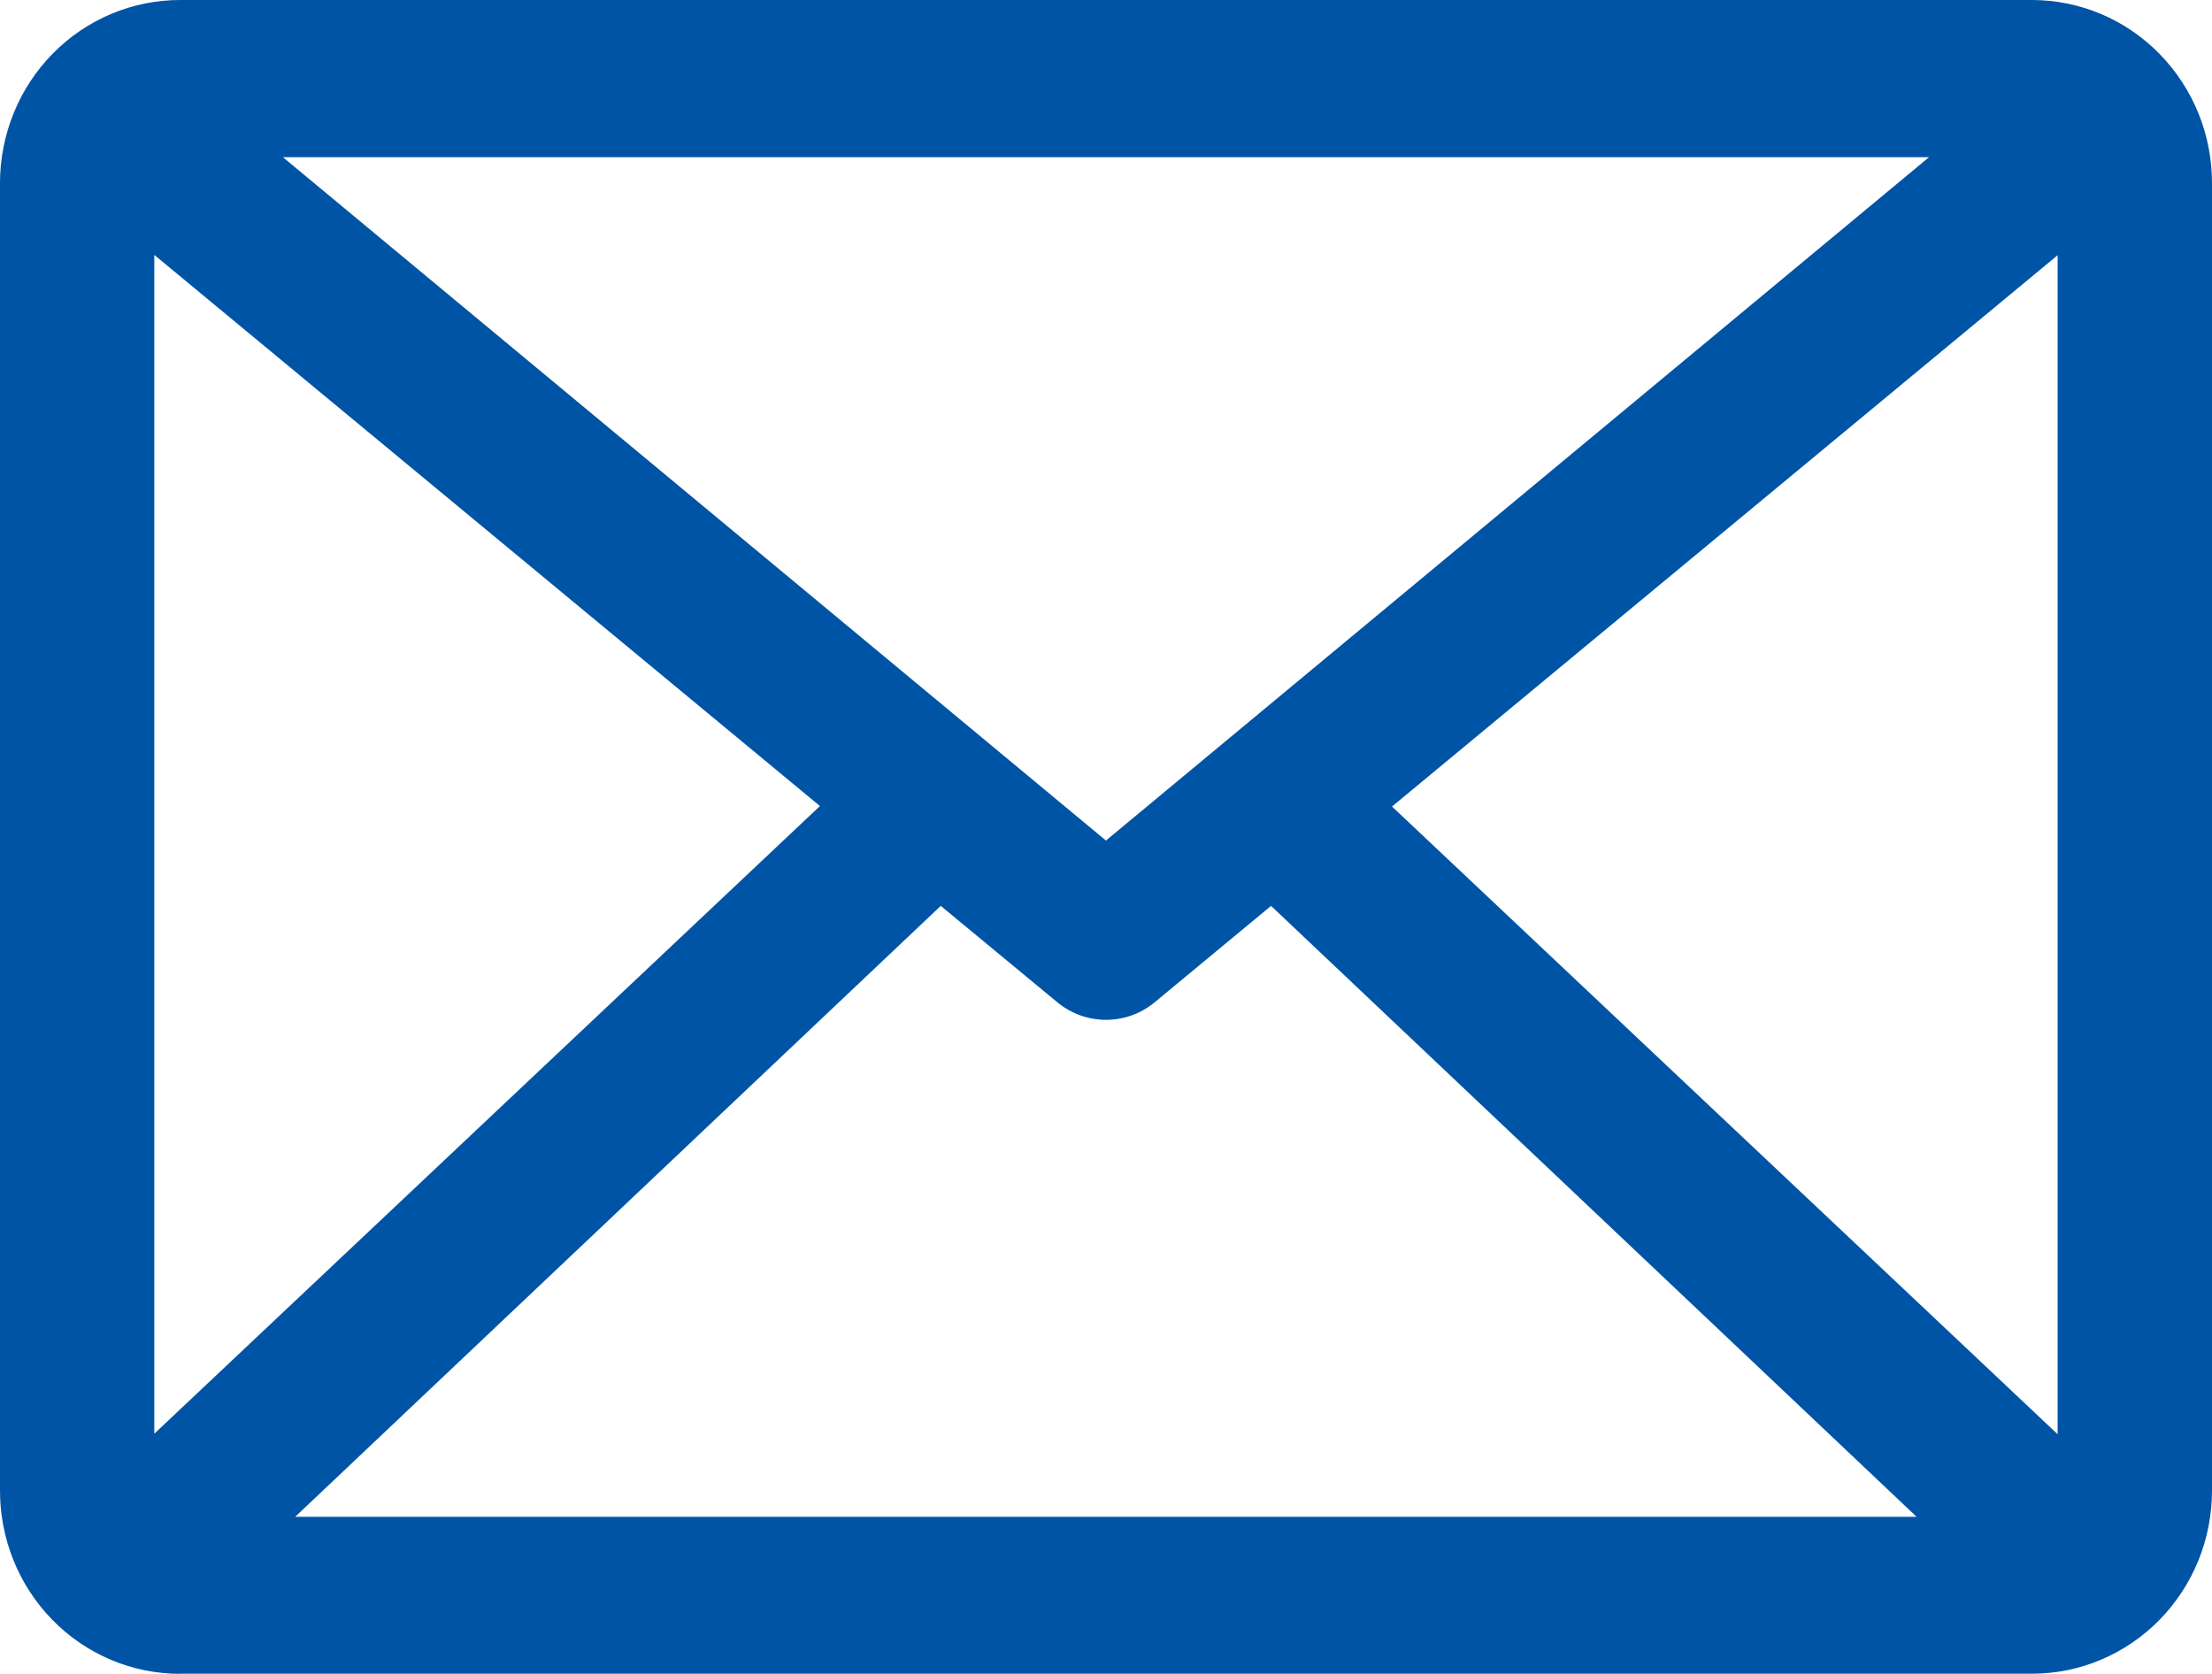 <svg width="37" height="28" viewBox="0 0 37 28" fill="none" xmlns="http://www.w3.org/2000/svg">
<path d="M3.012 27.997H33.988C34.383 27.997 34.775 27.918 35.14 27.764C35.506 27.61 35.838 27.385 36.118 27.1C36.397 26.816 36.619 26.478 36.771 26.107C36.922 25.735 37 25.337 37 24.935V3.087C37.003 2.683 36.928 2.282 36.778 1.907C36.628 1.533 36.406 1.192 36.126 0.905C35.846 0.618 35.513 0.39 35.146 0.235C34.779 0.08 34.385 -0 33.988 2.75149e-07H3.011C2.616 2.44514e-07 2.224 0.079 1.859 0.233C1.493 0.387 1.161 0.613 0.882 0.897C0.602 1.182 0.38 1.519 0.229 1.891C0.078 2.263 -4.33533e-05 2.661 0 3.063V24.911C-0.003 25.315 0.072 25.716 0.222 26.091C0.372 26.466 0.593 26.806 0.873 27.093C1.153 27.381 1.487 27.608 1.854 27.764C2.221 27.919 2.615 27.999 3.012 27.999V27.997ZM17.683 16.763C17.913 16.955 18.202 17.059 18.5 17.059C18.798 17.059 19.087 16.955 19.317 16.763L21.261 15.153L32.059 25.372H4.938L15.736 15.153L17.683 16.763ZM34.418 23.991L23.284 13.491L34.418 4.269V23.991ZM18.499 14.06L4.732 2.629H32.267L18.499 14.06ZM13.715 13.483L2.581 23.982V4.264L13.715 13.483Z" fill="#0054A6"/>
</svg>
